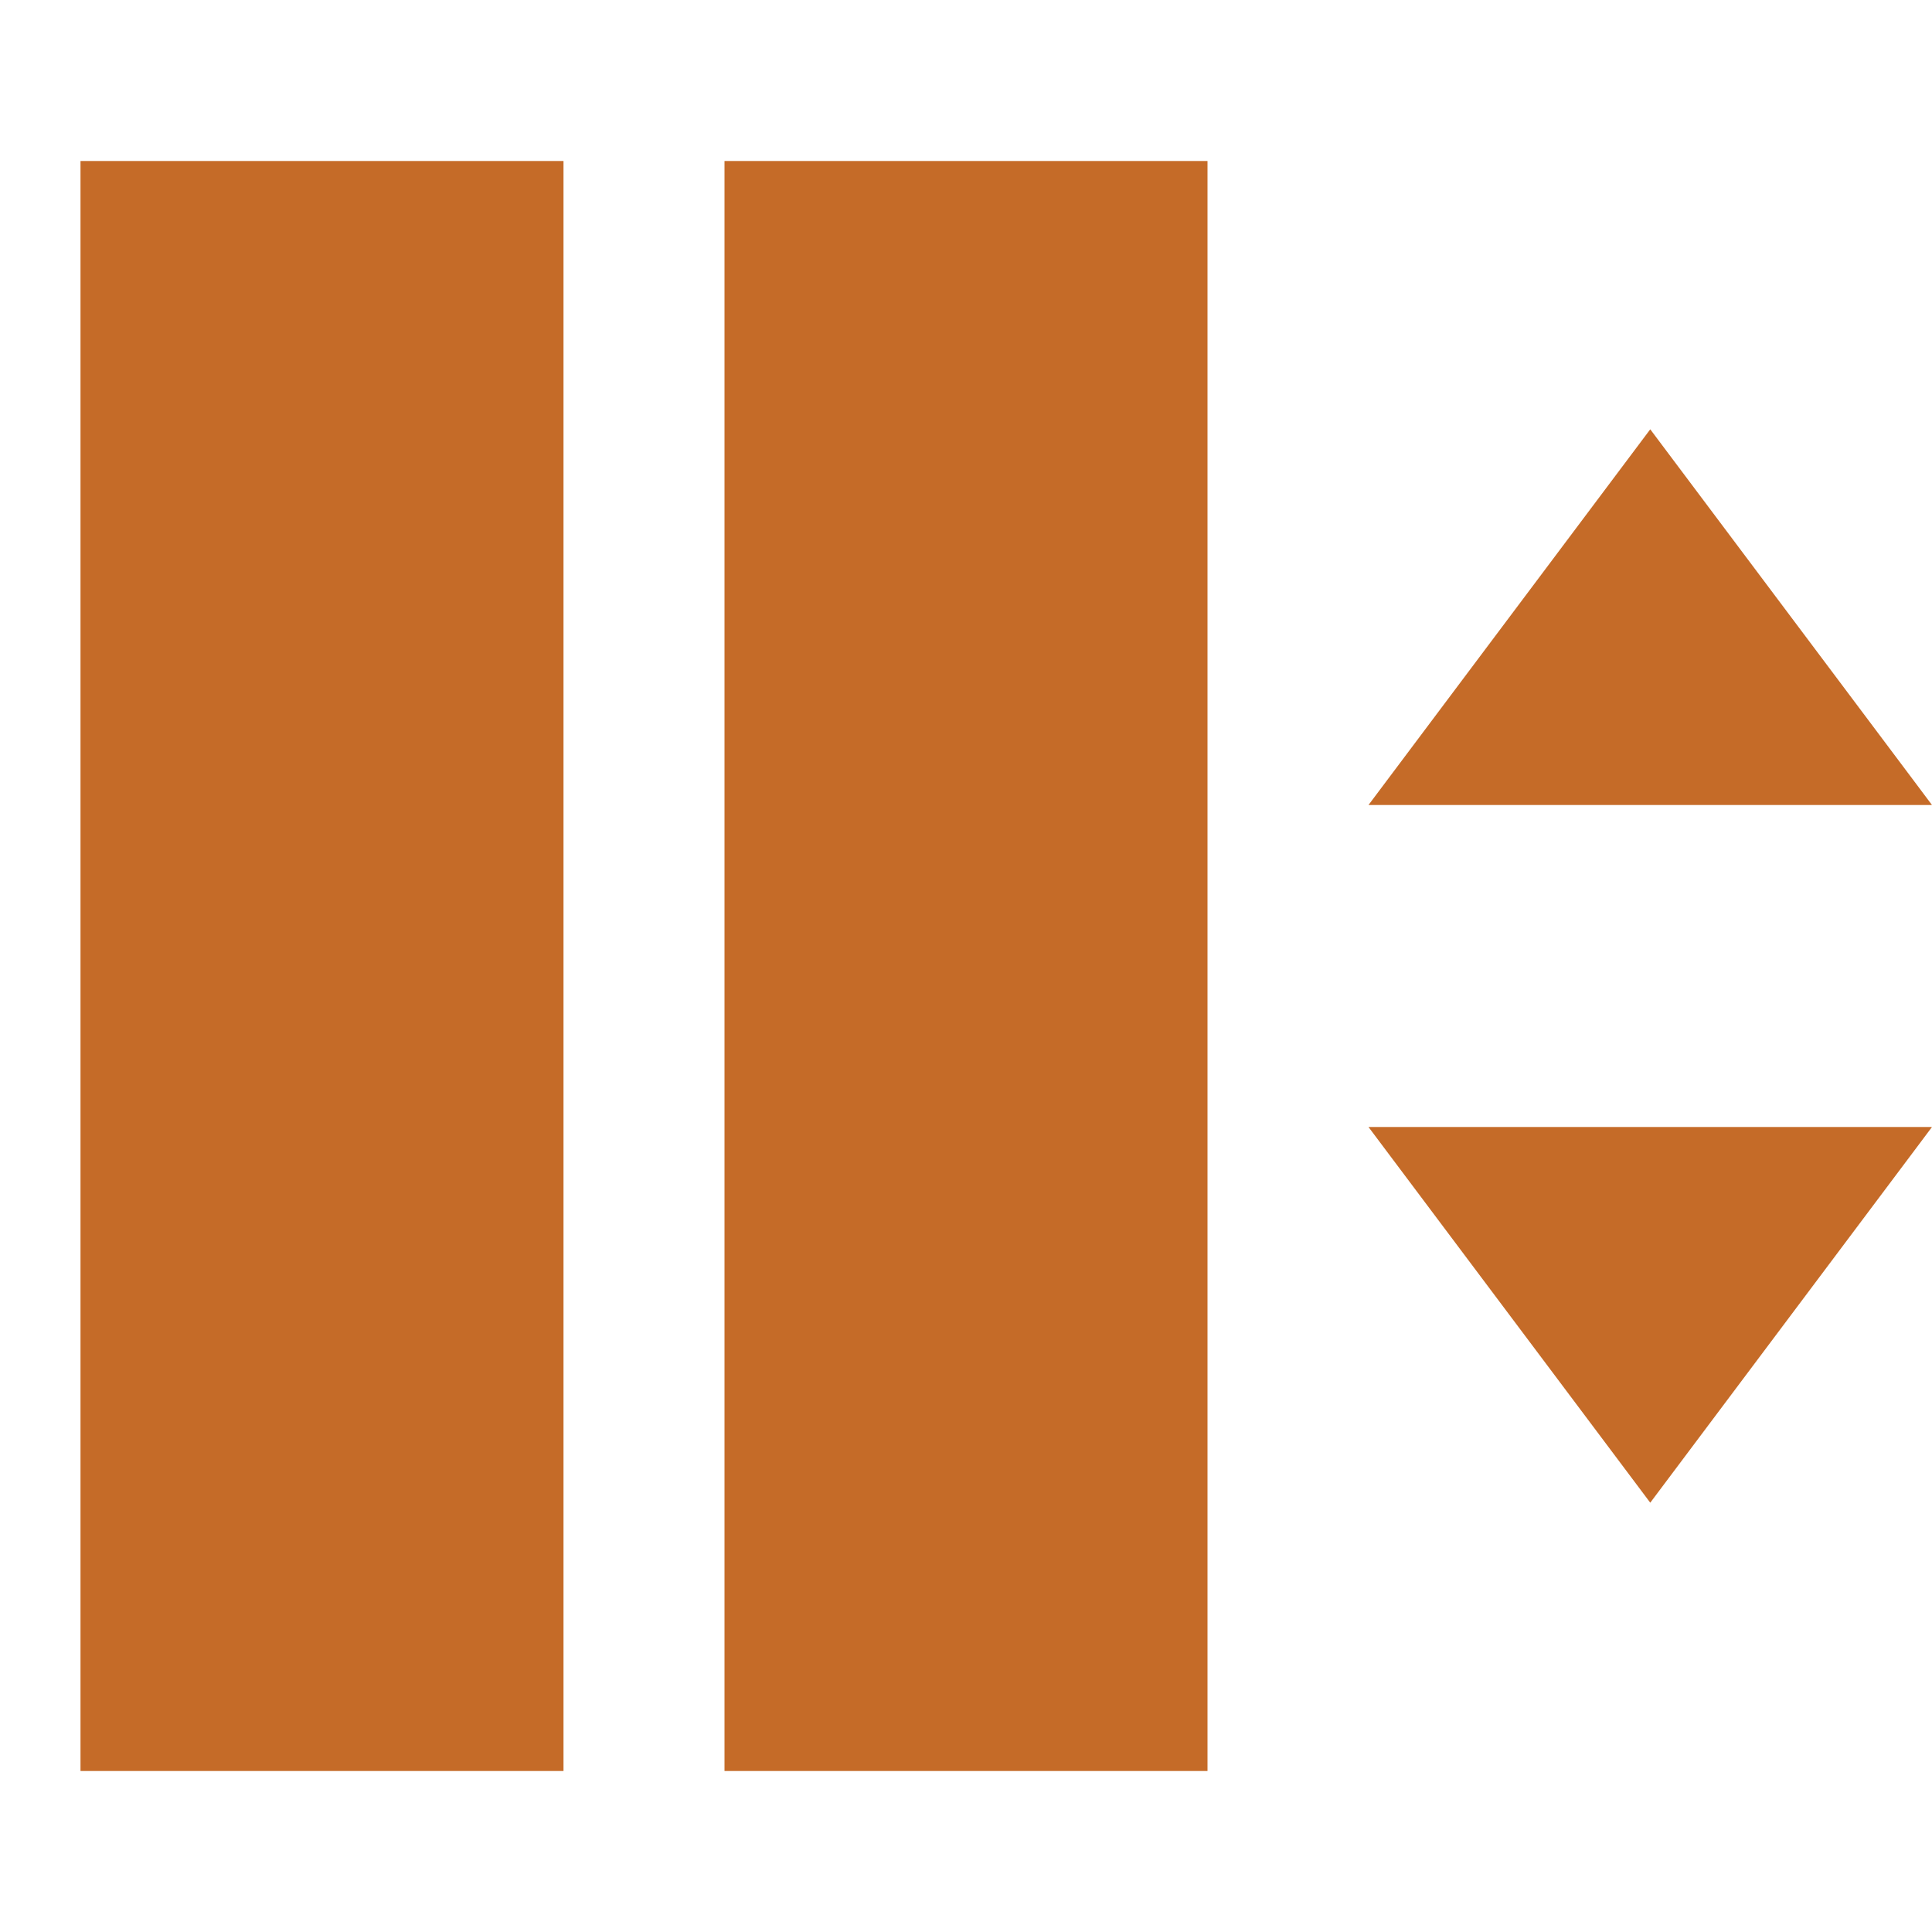 <svg xmlns="http://www.w3.org/2000/svg" height="24" width="24" viewBox="0 0 24 24"><title>lift</title><g fill="#C56B28" class="nc-icon-wrapper"><polygon points="20.5 5.333 17 10 24 10 20.5 5.333" fill="#C56B28" stroke-width="0" data-color="color-2"></polygon><polygon points="20.5 18.667 24 14 17 14 20.5 18.667" fill="#C56B28" stroke-width="0" data-color="color-2"></polygon><rect x="1" y="2" width="6" height="20" stroke-width="0" fill="#C56B28"></rect><rect x="9" y="2" width="6" height="20" stroke-width="0" fill="#C56B28"></rect></g></svg>